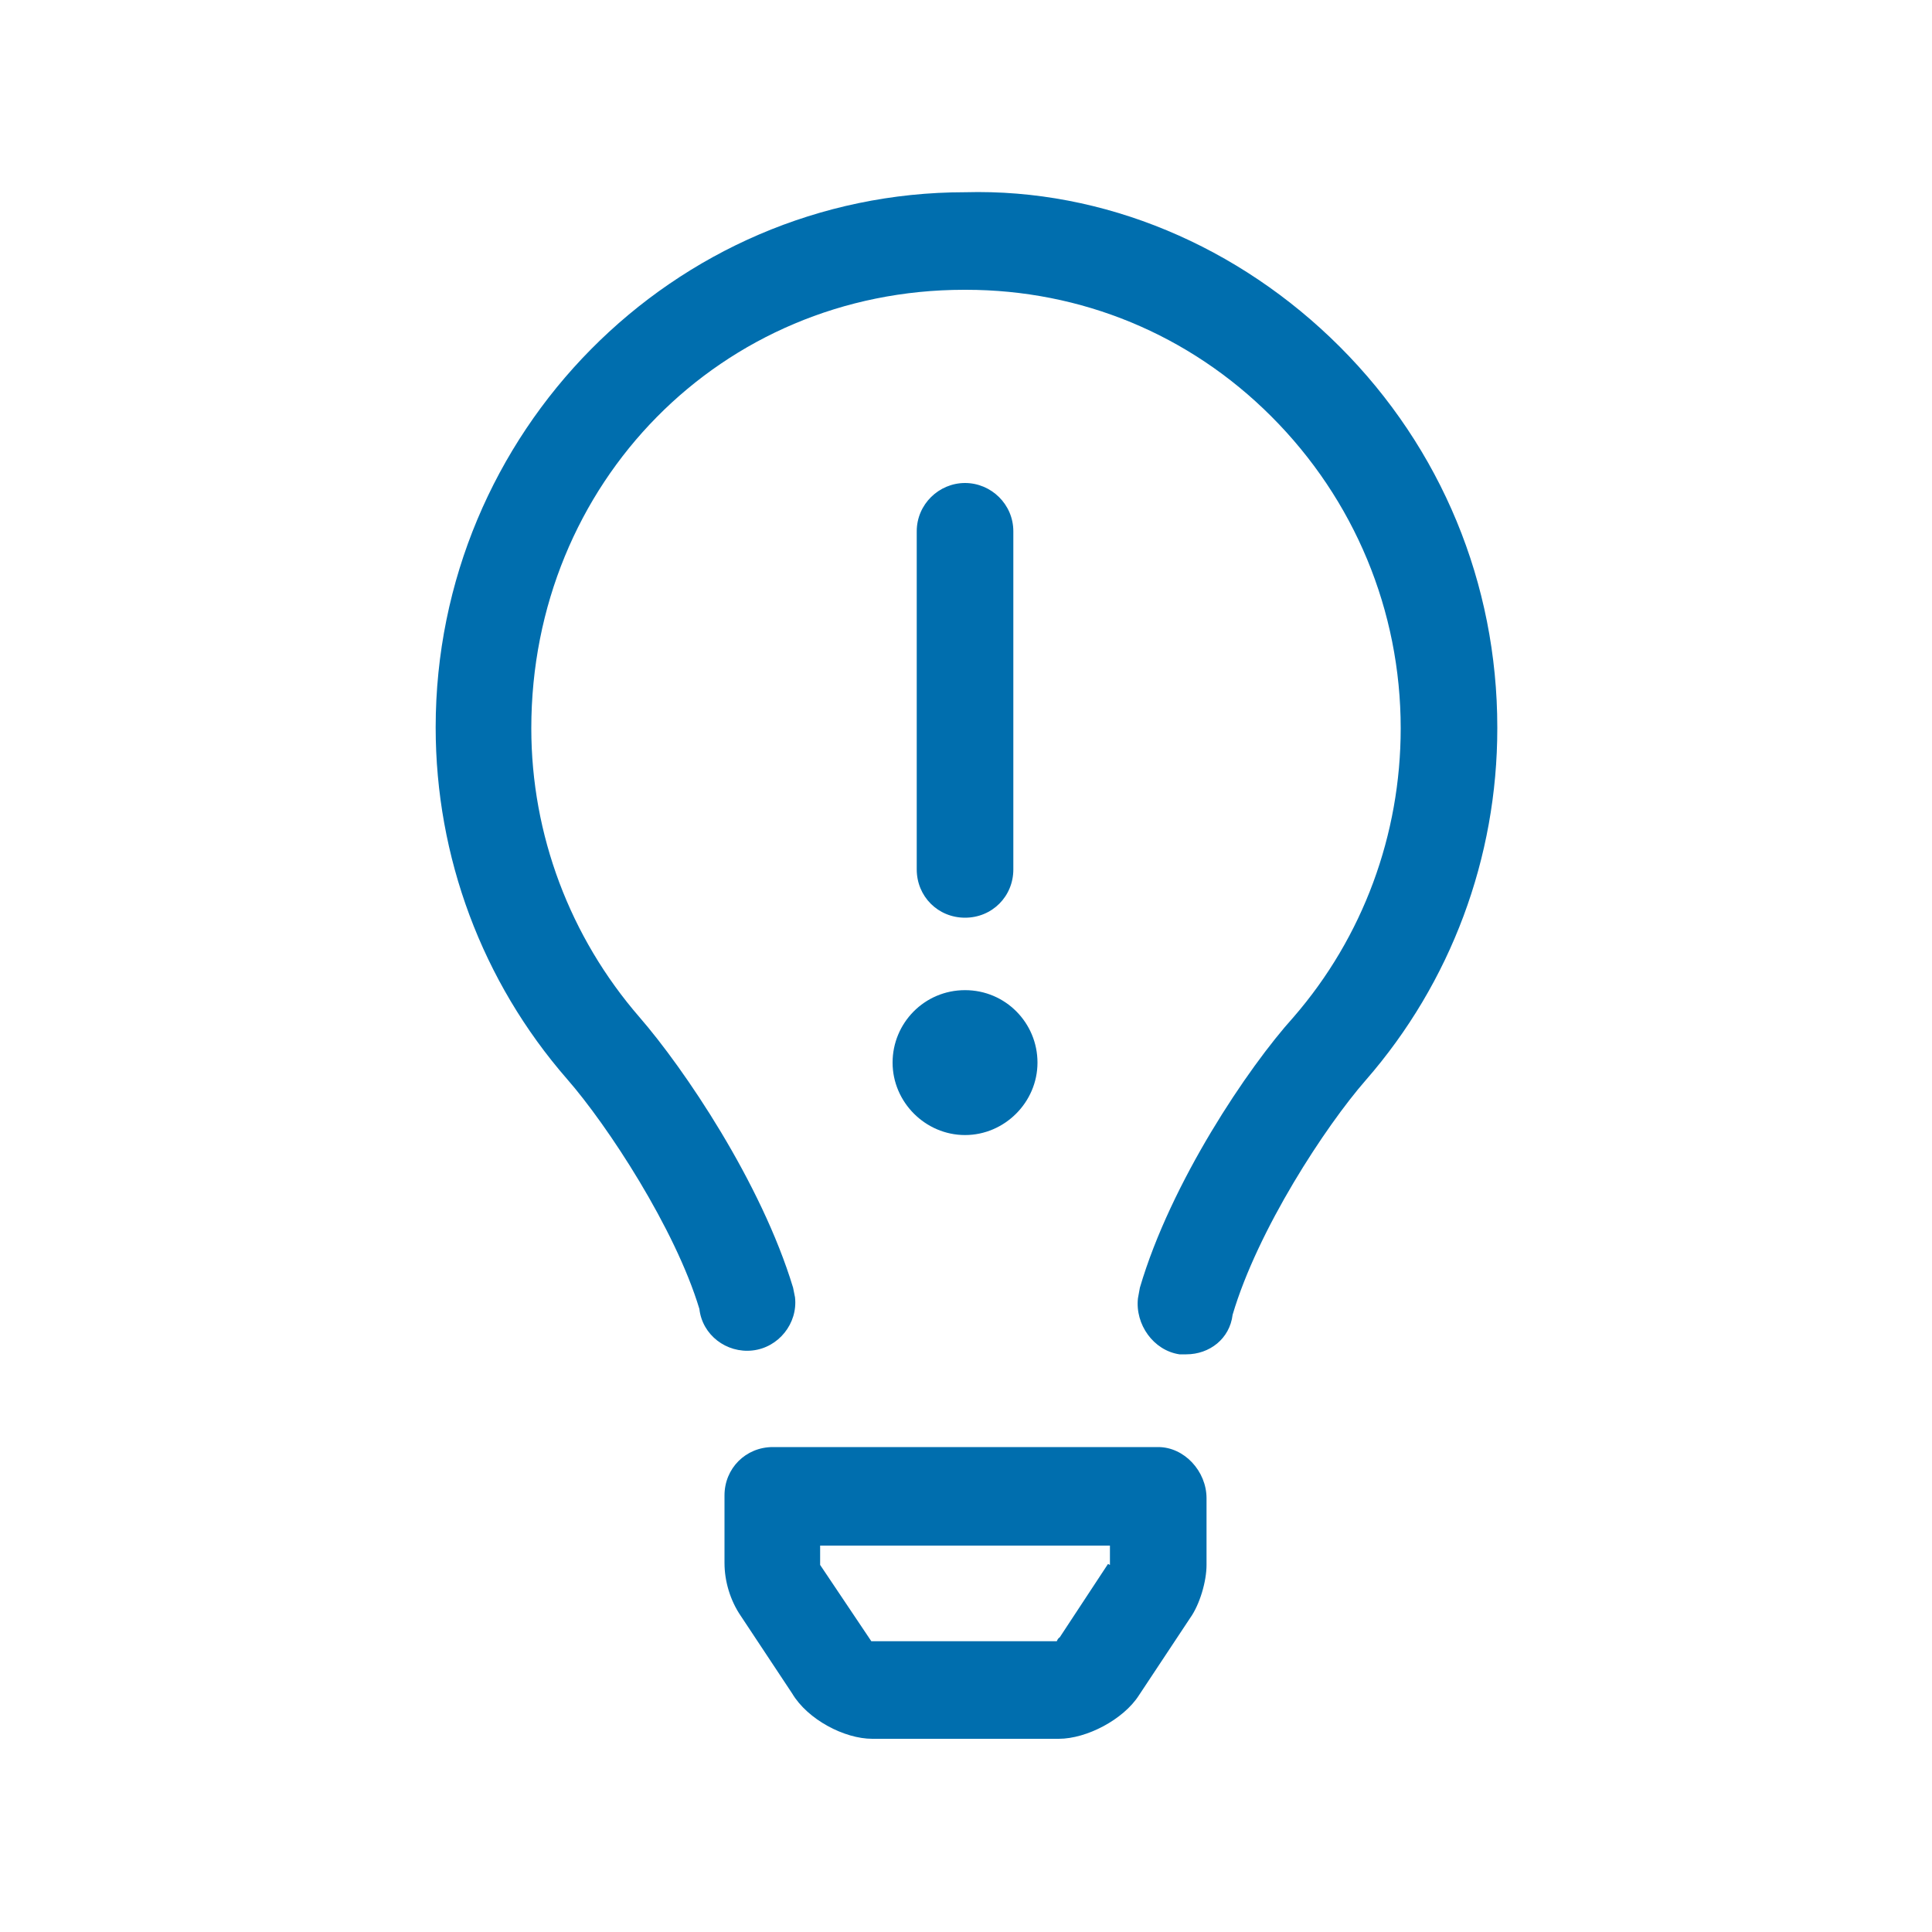 <?xml version="1.0" encoding="UTF-8"?>
<svg xmlns="http://www.w3.org/2000/svg" id="b" viewBox="0 0 20 20">
  <defs>
    <style>.c{fill:#006EAE;}</style>
  </defs>
  <path class="c" d="m15.5,7.54c0,1.34-.48,2.63-1.36,3.64-.42.48-1.12,1.55-1.38,2.43-.03.25-.24.41-.48.41-.02,0-.05,0-.07,0-.27-.04-.46-.31-.43-.58l.02-.11c.32-1.09,1.12-2.28,1.59-2.8.72-.83,1.11-1.89,1.11-2.99,0-1.22-.48-2.37-1.34-3.23-.85-.85-1.97-1.31-3.16-1.31h-.02c-2.51,0-4.48,2-4.48,4.54,0,1.1.4,2.16,1.12,2.99.46.53,1.26,1.71,1.59,2.8l.02.1c.03.27-.17.52-.44.55-.27.03-.52-.16-.55-.43-.25-.83-.95-1.9-1.37-2.38-.88-1.01-1.36-2.3-1.36-3.64,0-3.05,2.46-5.54,5.48-5.54,1.44-.04,2.84.56,3.88,1.6,1.05,1.05,1.63,2.45,1.63,3.94Zm-3.01,7.96v.7c0,.17-.07.41-.17.55l-.53.8c-.16.25-.54.45-.83.45h-1.93c-.29,0-.67-.2-.83-.47l-.53-.8c-.11-.16-.17-.36-.17-.55v-.7c0-.28.22-.5.5-.5h3.99c.27,0,.5.25.5.53Zm-1,.7s0-.03,0-.04v-.16h-3v.2s.53.79.53.79c0,0,0,0,0,0,0,0,.03,0,.04,0h1.88s.01-.03.03-.04l.5-.76s0,0,0,0Zm-1.5-5.95c.42,0,.75.34.75.75s-.34.75-.75.75-.75-.34-.75-.75.33-.75.75-.75Zm0-.75c-.28,0-.5-.22-.5-.5v-3.5c0-.28.23-.5.5-.5s.5.22.5.5v3.5c0,.28-.22.5-.5.5Z"></path>
</svg>
